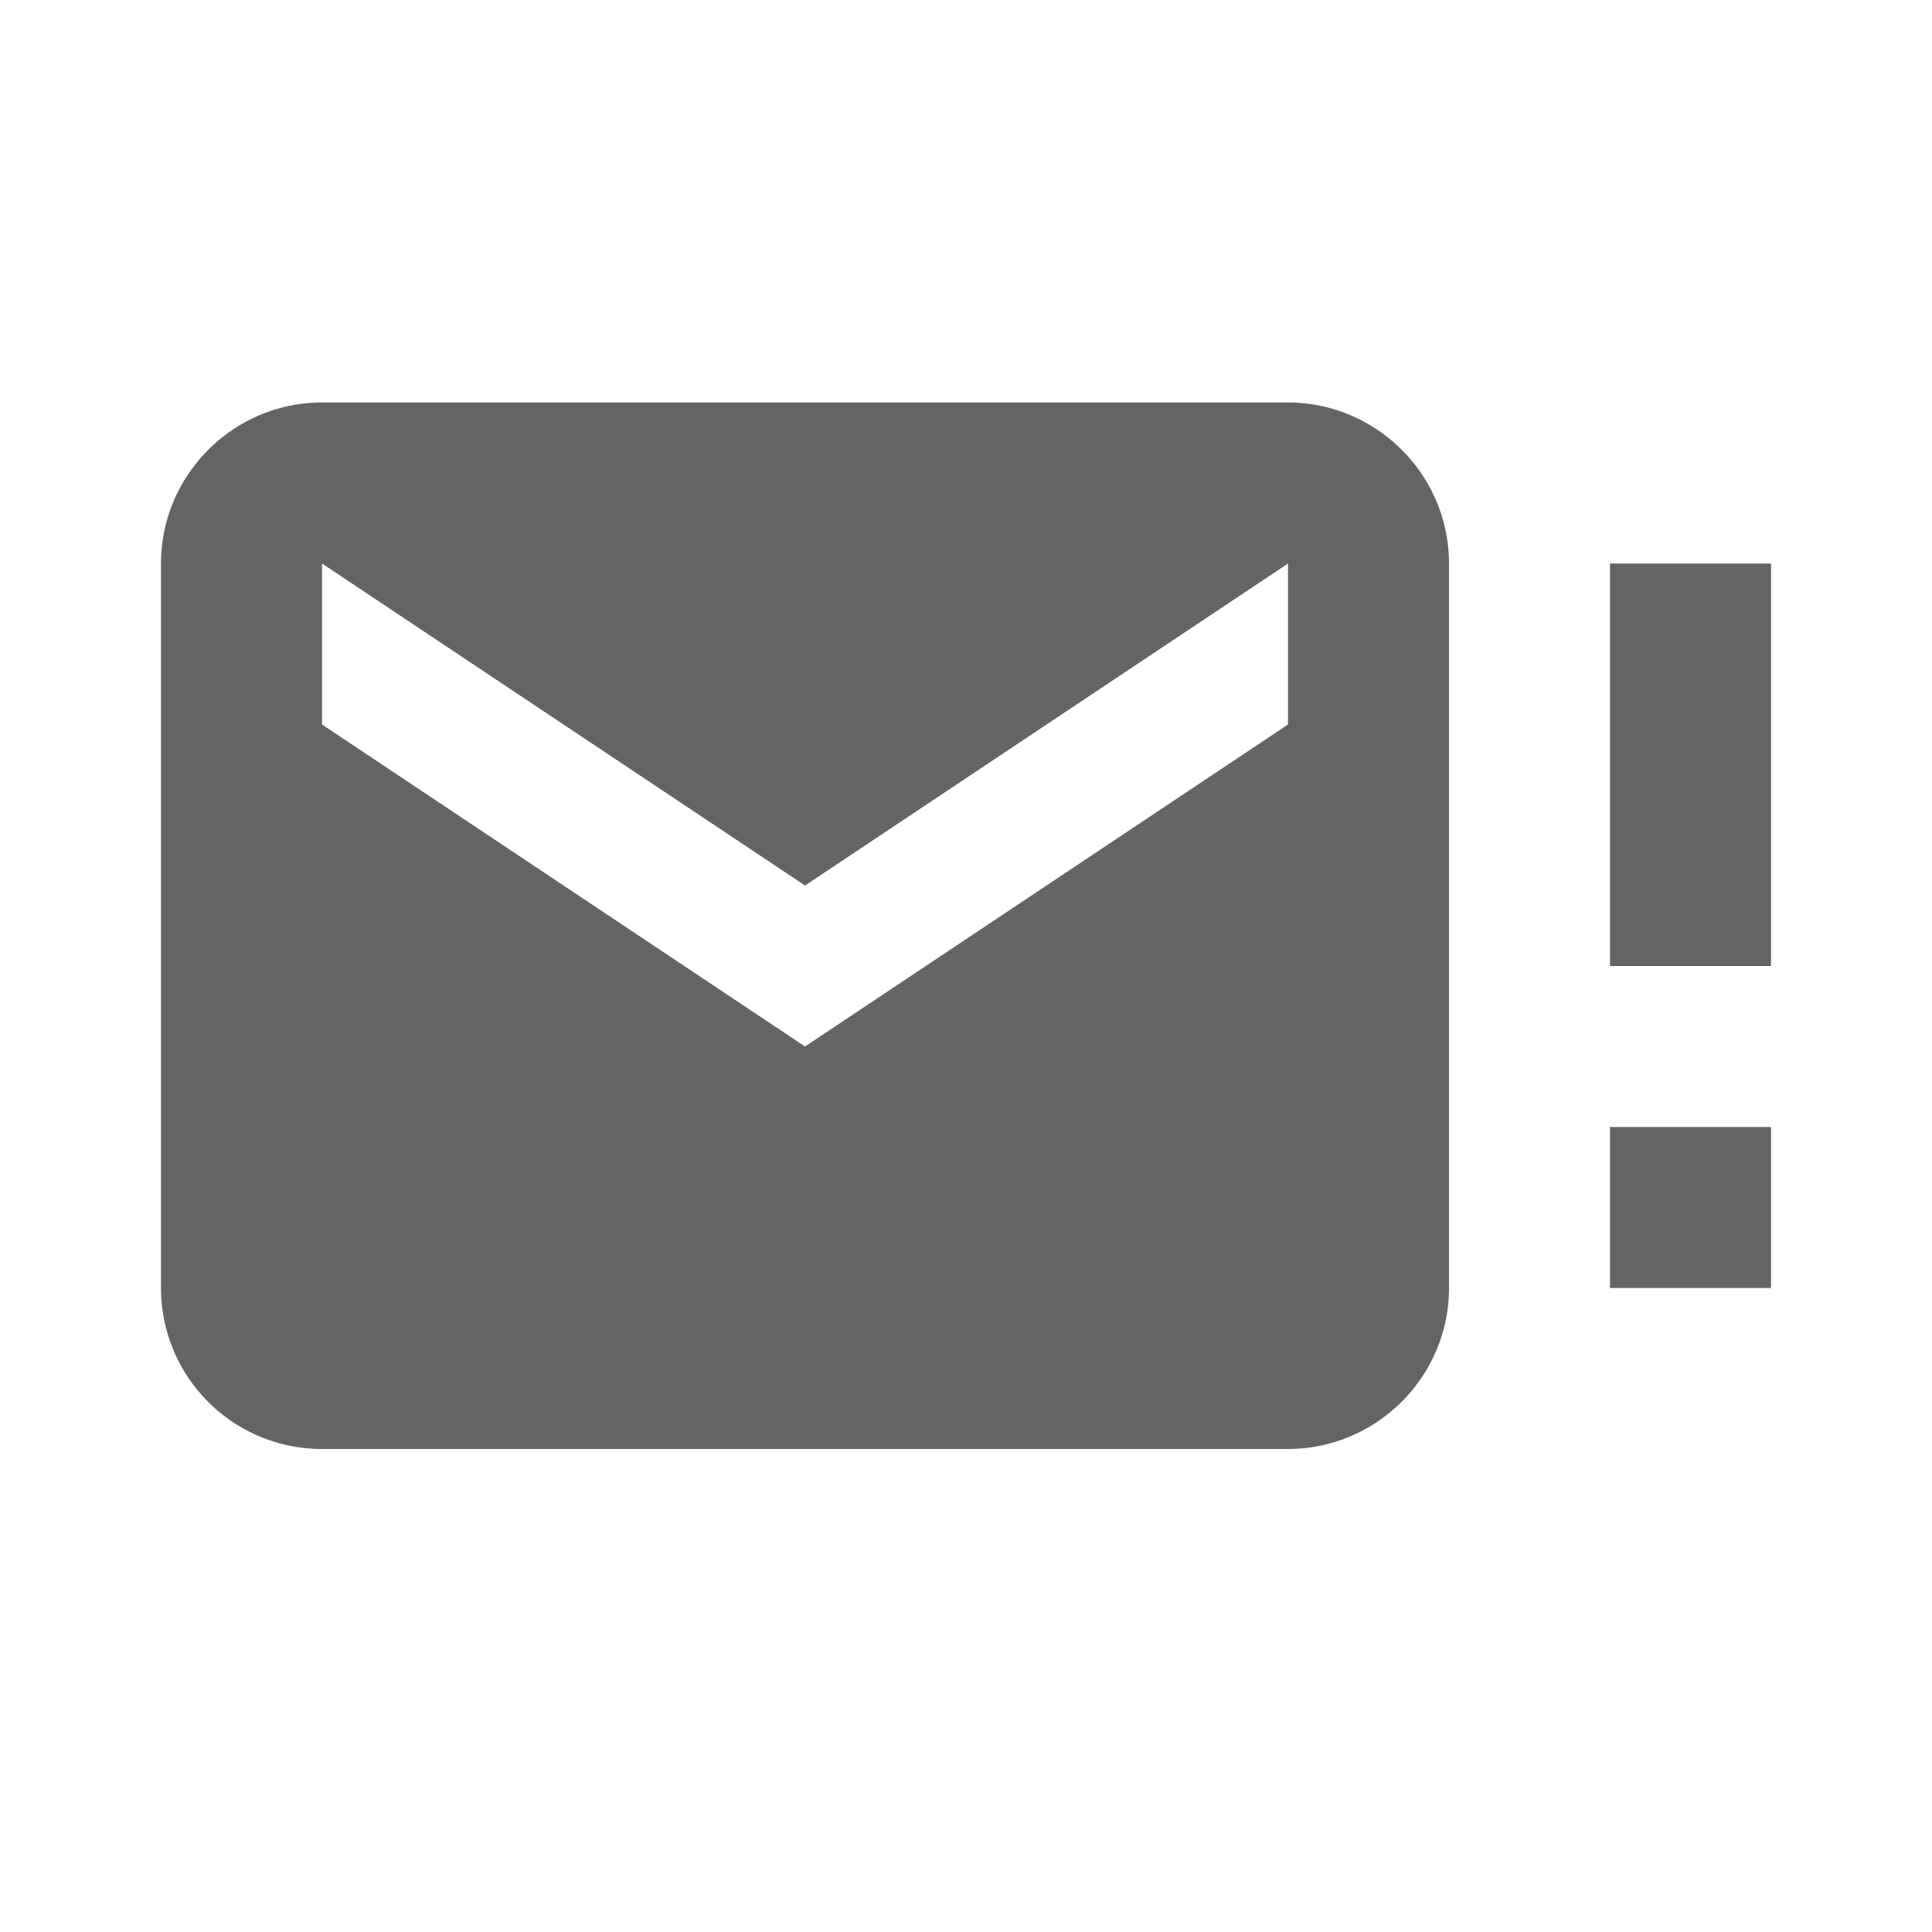 <?xml version="1.0"?>
<svg xmlns="http://www.w3.org/2000/svg" xmlns:xlink="http://www.w3.org/1999/xlink" aria-hidden="true" width="1em" height="1em" viewBox="0 0 24 24" data-icon="mdi:email-alert" data-width="1em" data-height="1em" data-inline="false" class="iconify"><path d="M16 9V7l-6 4-6-4v2l6 4 6-4m0-4c1.1 0 2 .9 2 2v9c0 1.1-.9 2-2 2H4a2 2 0 0 1-2-2V7c0-1.1.9-2 2-2h12m4 7V7h2v5h-2m0 4v-2h2v2h-2z" fill="#646464"/></svg>
